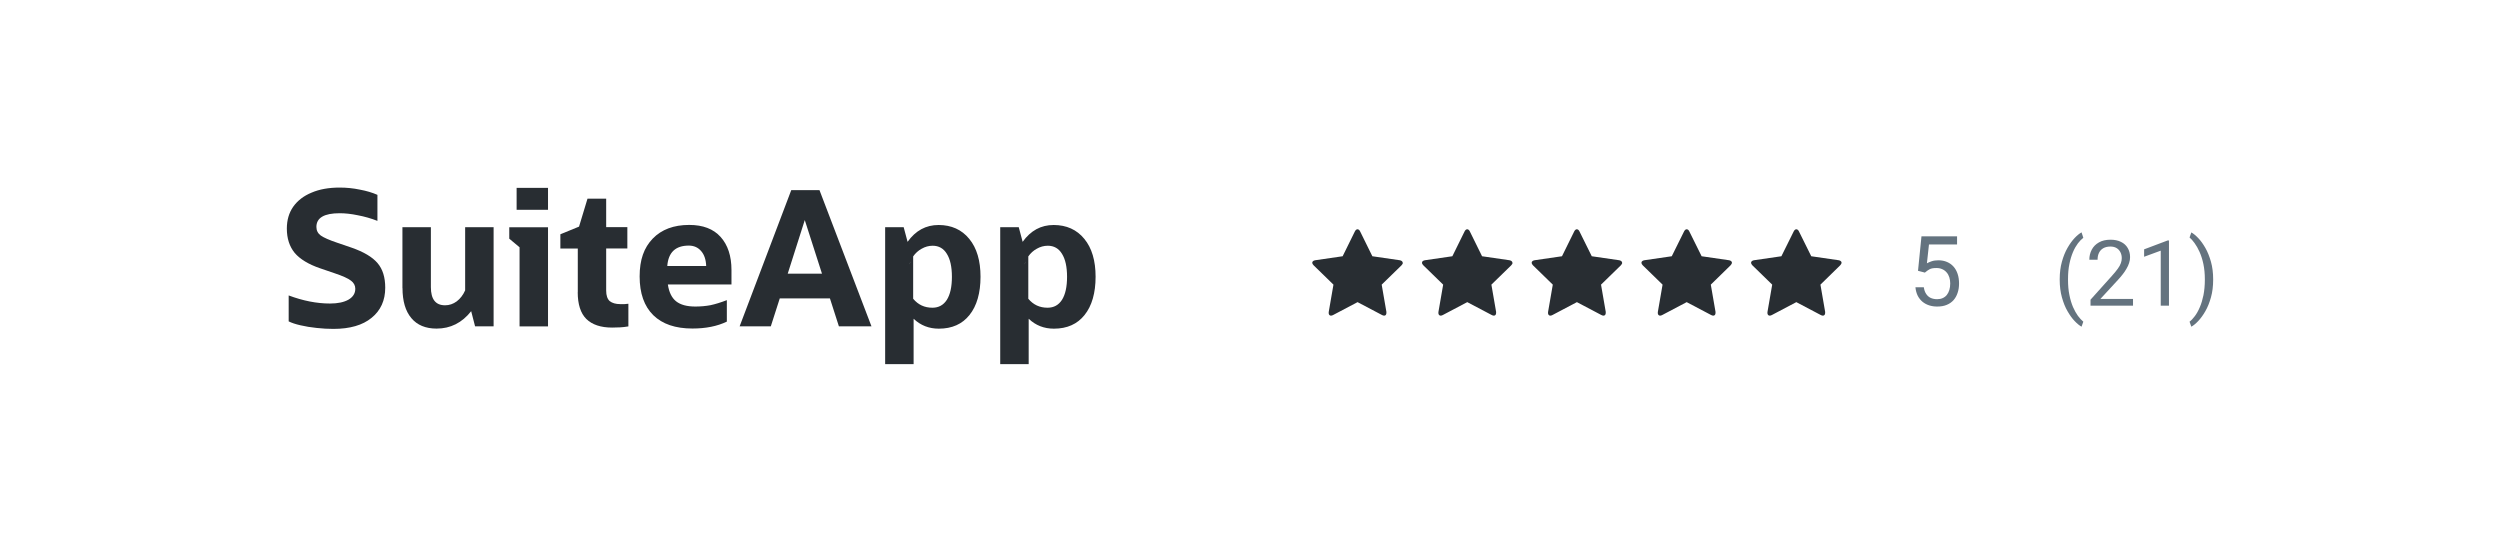 <?xml version="1.0" encoding="UTF-8"?>
<svg id="Layer_1" xmlns="http://www.w3.org/2000/svg" xmlns:xlink="http://www.w3.org/1999/xlink" viewBox="0 0 340 75">
  <defs>
    <style>
      .cls-1 {
        fill: none;
      }

      .cls-2 {
        clip-path: url(#clippath-1);
      }

      .cls-3 {
        clip-path: url(#clippath-3);
      }

      .cls-4 {
        clip-path: url(#clippath-4);
      }

      .cls-5 {
        clip-path: url(#clippath-2);
      }

      .cls-6 {
        fill: #64737f;
      }

      .cls-7 {
        fill: #282d32;
      }

      .cls-8 {
        clip-path: url(#clippath);
      }
    </style>
    <clipPath id="clippath">
      <rect class="cls-1" x="178.48" y="30.95" width="12.31" height="13.26"/>
    </clipPath>
    <clipPath id="clippath-1">
      <rect class="cls-1" x="193.4" y="30.95" width="12.31" height="13.26"/>
    </clipPath>
    <clipPath id="clippath-2">
      <rect class="cls-1" x="208.31" y="30.95" width="12.31" height="13.26"/>
    </clipPath>
    <clipPath id="clippath-3">
      <rect class="cls-1" x="223.23" y="30.95" width="12.31" height="13.26"/>
    </clipPath>
    <clipPath id="clippath-4">
      <rect class="cls-1" x="238.14" y="30.95" width="12.31" height="13.26"/>
    </clipPath>
  </defs>
  <path class="cls-7" d="M39.26,43.72v-3.54c1.95.73,3.83,1.1,5.62,1.1,1.07,0,1.91-.18,2.52-.53.61-.36.92-.85.92-1.48,0-.44-.2-.81-.59-1.1-.39-.31-1.15-.65-2.26-1.02l-1.93-.66c-1.58-.54-2.73-1.24-3.46-2.09-.71-.87-1.07-1.97-1.07-3.31,0-1.16.29-2.15.87-2.98.59-.83,1.42-1.47,2.49-1.91,1.07-.46,2.34-.69,3.82-.69.93,0,1.85.09,2.75.28.92.17,1.71.41,2.39.71v3.54c-.87-.34-1.75-.59-2.65-.76-.9-.19-1.73-.28-2.49-.28-2.1,0-3.16.62-3.16,1.86,0,.48.19.87.59,1.17.41.29,1.16.62,2.26.99l1.93.66c1.66.58,2.84,1.28,3.54,2.11.7.82,1.04,1.93,1.04,3.34,0,1.73-.62,3.1-1.86,4.1-1.22,1-2.95,1.5-5.19,1.5-.73,0-1.49-.04-2.29-.13-.78-.08-1.51-.2-2.19-.36-.66-.15-1.2-.33-1.6-.53Z"/>
  <path class="cls-7" d="M54.73,39.18v-8.28h3.87v8.15c0,1.65.64,2.47,1.93,2.47.58,0,1.1-.18,1.58-.53.49-.37.87-.87,1.15-1.5v-8.59h3.87v13.48h-2.52l-.53-2.06c-1.24,1.58-2.81,2.37-4.71,2.37-1.49,0-2.64-.48-3.43-1.43-.8-.95-1.2-2.31-1.2-4.08Z"/>
  <path class="cls-7" d="M70.26,28.53v-2.98h4.27v2.98h-4.27ZM70.66,44.38v-10.75l-1.4-1.17v-1.55h5.27v13.48h-3.87Z"/>
  <path class="cls-7" d="M78.58,39.74v-5.94h-2.37v-1.94l2.54-1.04,1.15-3.8h2.54v3.87h2.88v2.9h-2.88v5.73c0,.66.16,1.14.48,1.43.34.27.82.41,1.45.41h.56c.2-.02.38-.03.53-.05v3.08c-.41.07-.78.11-1.12.13-.32.02-.69.03-1.09.03-1.54,0-2.71-.39-3.51-1.17-.78-.78-1.17-2-1.17-3.64Z"/>
  <path class="cls-7" d="M98.85,43.74c-1.31.63-2.87.94-4.68.94-2.31,0-4.08-.6-5.32-1.81-1.24-1.22-1.86-2.98-1.86-5.27s.59-3.91,1.78-5.15c1.2-1.24,2.86-1.86,4.96-1.86,1.87,0,3.29.54,4.27,1.63.98,1.09,1.48,2.59,1.48,4.51v1.96h-8.65c.15,1.05.53,1.82,1.12,2.29.61.48,1.48.71,2.62.71.71,0,1.39-.06,2.04-.18.66-.14,1.41-.37,2.24-.69v2.9ZM93.68,33.4c-1.82,0-2.79.93-2.93,2.78h5.29c-.03-.87-.26-1.55-.69-2.04-.42-.49-.98-.74-1.68-.74Z"/>
  <path class="cls-7" d="M100.59,44.38l7.02-18.52h3.84l7.07,18.52h-4.43l-1.22-3.8h-6.82l-1.22,3.8h-4.25ZM107.13,37.22h4.66l-2.34-7.29-2.32,7.29Z"/>
  <path class="cls-7" d="M120.38,49.5v-18.6h2.52l.53,1.99c1.09-1.53,2.49-2.29,4.22-2.29s3.15.63,4.17,1.89c1.02,1.24,1.53,2.96,1.53,5.15s-.5,3.96-1.5,5.2c-.98,1.24-2.38,1.86-4.17,1.86-1.34,0-2.49-.45-3.43-1.35v6.17h-3.87ZM126.84,33.42c-.53,0-1.03.14-1.5.41-.46.25-.84.6-1.15,1.04v5.76c.68.82,1.55,1.22,2.62,1.22.85,0,1.5-.36,1.96-1.07.46-.73.69-1.77.69-3.13s-.23-2.4-.69-3.13c-.44-.73-1.09-1.1-1.93-1.1ZM123.69,35.97l.15-.41c-.07.14-.12.27-.15.41Z"/>
  <path class="cls-7" d="M136.03,49.5v-18.6h2.52l.53,1.99c1.09-1.53,2.49-2.29,4.22-2.29s3.15.63,4.17,1.89c1.02,1.24,1.53,2.96,1.53,5.15s-.5,3.96-1.5,5.2c-.98,1.24-2.38,1.86-4.17,1.86-1.34,0-2.49-.45-3.43-1.35v6.17h-3.87ZM142.5,33.42c-.53,0-1.03.14-1.5.41-.46.25-.84.6-1.15,1.04v5.76c.68.82,1.55,1.22,2.62,1.22.85,0,1.5-.36,1.96-1.07.46-.73.69-1.77.69-3.13s-.23-2.4-.69-3.13c-.44-.73-1.09-1.1-1.93-1.1ZM139.34,35.97l.15-.41c-.07.14-.12.27-.15.41Z"/>
  <g class="cls-8">
    <path class="cls-7" d="M190.79,35.73c0,.13-.1.26-.19.36l-2.69,2.62.64,3.7c0,.05,0,.1,0,.15,0,.19-.09.37-.3.37-.1,0-.21-.04-.3-.09l-3.32-1.75-3.32,1.75c-.1.05-.19.09-.3.09-.21,0-.31-.18-.31-.37,0-.05,0-.1.01-.15l.64-3.7-2.69-2.62c-.09-.1-.19-.22-.19-.36,0-.22.23-.31.42-.34l3.71-.54,1.66-3.37c.07-.14.19-.3.36-.3s.3.16.36.3l1.66,3.37,3.71.54c.18.03.41.12.41.34Z"/>
  </g>
  <g class="cls-2">
    <path class="cls-7" d="M205.71,35.73c0,.13-.1.26-.19.36l-2.69,2.62.64,3.7c0,.05,0,.1,0,.15,0,.19-.09.37-.3.37-.1,0-.21-.04-.3-.09l-3.32-1.75-3.32,1.75c-.1.05-.19.09-.3.09-.21,0-.31-.18-.31-.37,0-.05,0-.1.01-.15l.64-3.7-2.69-2.62c-.09-.1-.19-.22-.19-.36,0-.22.23-.31.42-.34l3.71-.54,1.66-3.37c.07-.14.19-.3.36-.3s.3.16.36.3l1.66,3.37,3.71.54c.18.03.41.12.41.34Z"/>
  </g>
  <g class="cls-5">
    <path class="cls-7" d="M220.62,35.73c0,.13-.1.26-.19.36l-2.69,2.62.64,3.7c0,.05,0,.1,0,.15,0,.19-.09.37-.3.37-.1,0-.21-.04-.3-.09l-3.32-1.75-3.32,1.75c-.1.05-.19.09-.3.09-.21,0-.31-.18-.31-.37,0-.05,0-.1.01-.15l.64-3.7-2.69-2.62c-.09-.1-.18-.22-.18-.36,0-.22.23-.31.41-.34l3.71-.54,1.66-3.37c.07-.14.19-.3.36-.3s.3.16.36.3l1.67,3.37,3.71.54c.18.03.41.12.41.34Z"/>
  </g>
  <g class="cls-3">
    <path class="cls-7" d="M235.54,35.73c0,.13-.1.26-.19.36l-2.68,2.62.64,3.7c0,.05,0,.1,0,.15,0,.19-.09.37-.3.37-.1,0-.21-.04-.3-.09l-3.32-1.75-3.32,1.75c-.1.05-.19.09-.3.09-.21,0-.31-.18-.31-.37,0-.05,0-.1.01-.15l.64-3.7-2.69-2.62c-.09-.1-.18-.22-.18-.36,0-.22.23-.31.41-.34l3.71-.54,1.67-3.37c.07-.14.19-.3.36-.3s.3.16.36.3l1.67,3.37,3.71.54c.18.03.41.12.41.34Z"/>
  </g>
  <g class="cls-4">
    <path class="cls-7" d="M250.45,35.73c0,.13-.1.26-.19.36l-2.68,2.62.64,3.7c0,.05,0,.1,0,.15,0,.19-.09.37-.3.37-.1,0-.21-.04-.3-.09l-3.32-1.75-3.32,1.75c-.1.05-.19.09-.3.09-.21,0-.31-.18-.31-.37,0-.05,0-.1.01-.15l.64-3.7-2.69-2.62c-.09-.1-.18-.22-.18-.36,0-.22.23-.31.41-.34l3.71-.54,1.67-3.37c.07-.14.19-.3.36-.3s.3.16.36.3l1.67,3.37,3.71.54c.18.03.41.12.41.34Z"/>
  </g>
  <path class="cls-6" d="M261.81,37.08l-.96-.25.47-4.69h4.84v1.11h-3.82l-.28,2.56c.17-.1.39-.19.65-.28.27-.09.57-.13.92-.13.43,0,.83.08,1.17.23.35.15.64.36.88.63.25.28.43.61.56,1,.13.39.19.82.19,1.3,0,.45-.06.87-.19,1.25-.12.38-.3.71-.55,1-.25.28-.56.5-.93.65-.37.16-.81.23-1.31.23-.38,0-.74-.05-1.08-.16-.34-.11-.64-.27-.91-.49-.26-.22-.48-.49-.65-.82-.16-.33-.27-.71-.31-1.15h1.14c.05.35.15.65.31.89.15.24.36.43.61.55.26.12.55.18.89.18.29,0,.54-.05.76-.15.22-.1.41-.24.56-.43.15-.19.26-.41.34-.67.08-.26.12-.56.12-.89,0-.3-.04-.57-.12-.83-.08-.25-.2-.48-.37-.67-.16-.19-.36-.34-.59-.44-.23-.11-.5-.16-.8-.16-.4,0-.71.05-.91.16-.2.11-.41.25-.63.44Z"/>
  <path class="cls-6" d="M280.12,38.04v-.06c0-.88.1-1.68.3-2.39.2-.72.45-1.34.76-1.88.31-.54.63-.98.97-1.34.34-.36.65-.61.94-.77l.24.74c-.24.18-.48.43-.73.75-.24.32-.47.71-.67,1.18-.2.47-.37,1.01-.49,1.62-.13.61-.19,1.31-.19,2.08v.08c0,.77.06,1.46.19,2.08.12.61.29,1.16.49,1.63.21.47.43.87.67,1.2.25.33.49.59.73.79l-.24.68c-.29-.16-.6-.41-.94-.77-.34-.35-.66-.8-.97-1.34-.31-.53-.56-1.16-.76-1.88-.2-.72-.3-1.52-.3-2.4ZM290.09,40.65v.92h-5.78v-.81l2.89-3.22c.36-.4.63-.73.83-1.01.2-.28.34-.53.41-.75.08-.22.12-.45.12-.68,0-.29-.06-.55-.18-.79-.12-.24-.29-.43-.52-.57-.23-.14-.51-.21-.84-.21-.39,0-.72.08-.98.23-.26.15-.45.36-.58.63-.13.27-.19.58-.19.93h-1.12c0-.5.11-.95.33-1.37.22-.41.54-.74.97-.98.43-.25.96-.37,1.58-.37.56,0,1.04.1,1.43.3.4.19.7.47.91.83.21.35.32.76.32,1.24,0,.26-.04.52-.13.79-.08.26-.2.53-.36.79-.15.26-.32.52-.53.78-.2.25-.41.51-.64.75l-2.37,2.57h4.43ZM294.98,32.69v8.88h-1.12v-7.48l-2.26.83v-1.01l3.21-1.21h.18ZM300.99,37.98v.06c0,.89-.1,1.69-.3,2.4-.2.72-.45,1.34-.76,1.88-.31.54-.63.98-.97,1.34-.34.36-.65.61-.94.77l-.24-.68c.24-.18.48-.44.72-.76.24-.32.47-.72.67-1.2.21-.47.37-1.02.5-1.64.12-.62.19-1.32.19-2.09v-.08c0-.77-.07-1.46-.2-2.08-.13-.62-.31-1.17-.52-1.64-.21-.47-.44-.87-.68-1.2-.24-.33-.46-.58-.68-.76l.24-.69c.29.16.6.41.94.77.34.35.66.8.97,1.34.31.54.56,1.17.76,1.88.2.71.3,1.51.3,2.39Z"/>
</svg>